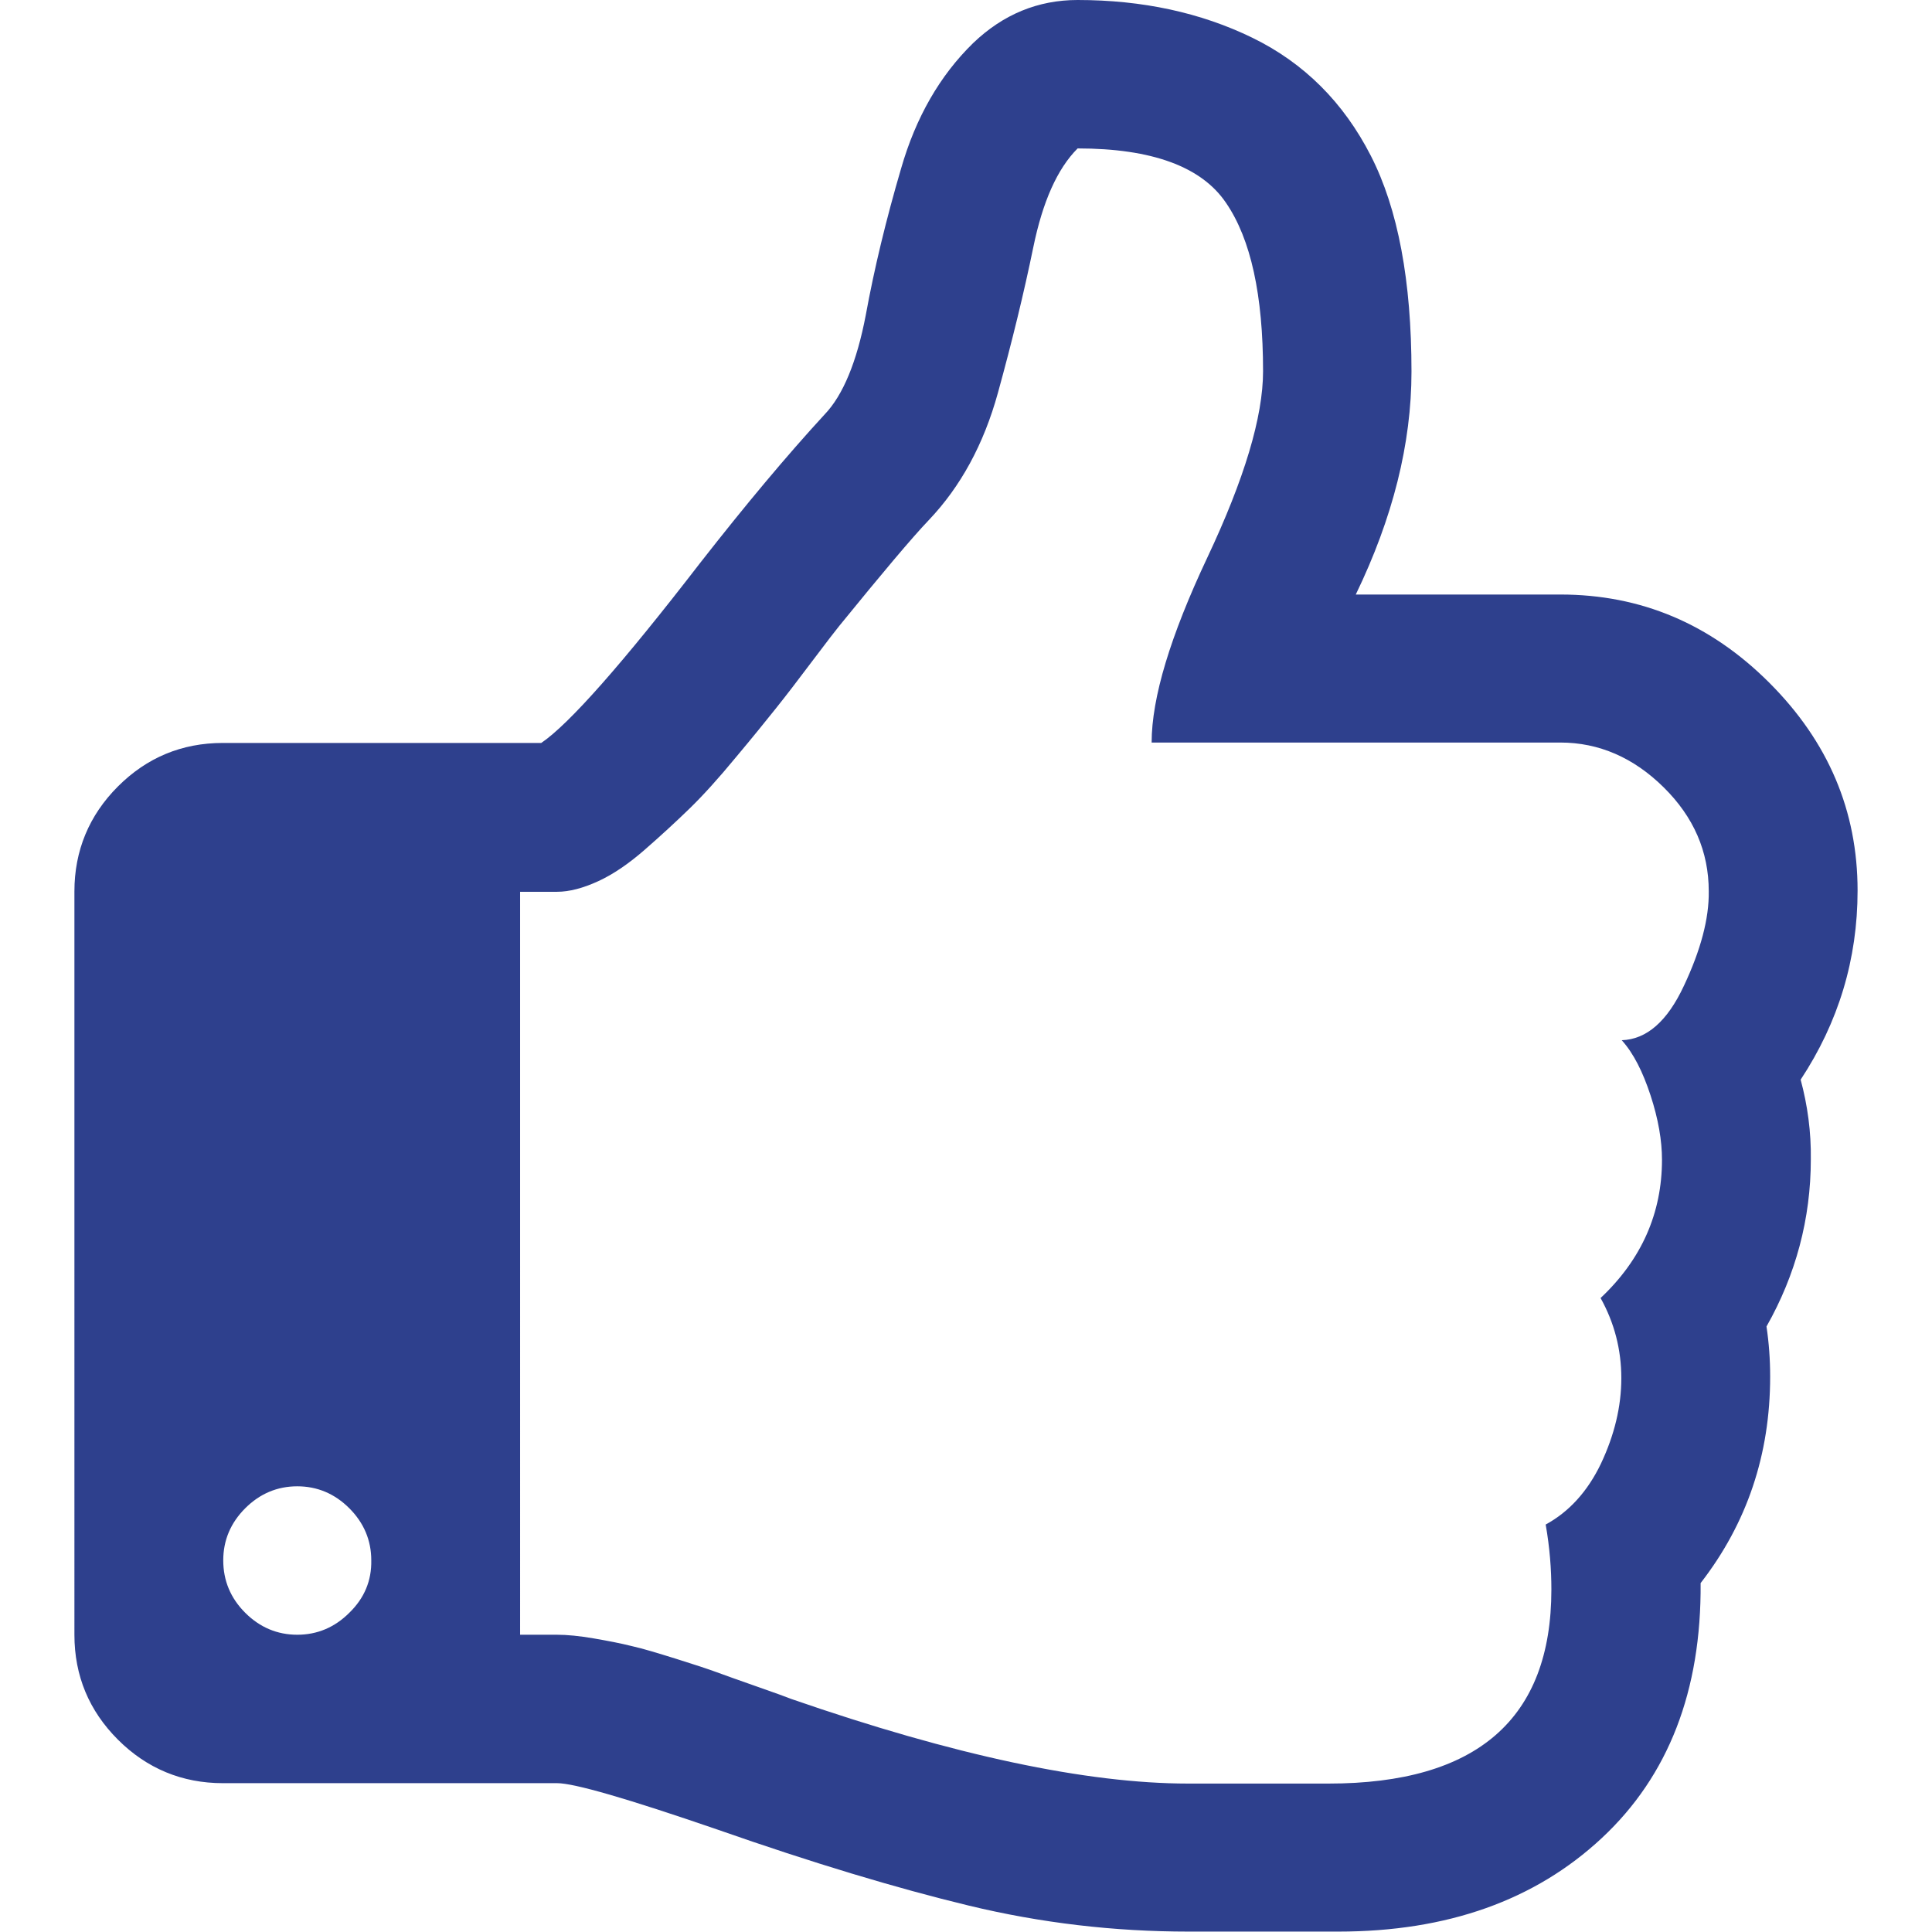 <?xml version="1.0" encoding="utf-8"?>
<!-- Generator: Adobe Illustrator 24.3.0, SVG Export Plug-In . SVG Version: 6.00 Build 0)  -->
<svg version="1.1" id="Capa_1" xmlns="http://www.w3.org/2000/svg" xmlns:xlink="http://www.w3.org/1999/xlink" x="0px" y="0px"
	 viewBox="0 0 475.1 475.1" style="enable-background:new 0 0 475.1 475.1;" xml:space="preserve">
<style type="text/css">
	.st0{fill:#2E408D;}
</style>
<g>
	<path class="st0" d="M442.8,265.5c9.3-14.1,14-29.6,14-46.5c0-19.6-7.2-36.6-21.7-51.1c-14.5-14.5-31.6-21.7-51.4-21.7h-50.3
		c9.1-18.8,13.7-37.1,13.7-54.8c0-22.3-3.3-40-10-53.1c-6.7-13.1-16.4-22.8-29.1-29C295.3,3.1,280.9,0,265,0
		c-9.7,0-18.3,3.5-25.7,10.6c-8.2,8-14.1,18.3-17.7,30.8C217.9,54,215,66,212.9,77.5c-2.2,11.5-5.6,19.7-10.1,24.4
		c-9.3,10.1-19.5,22.3-30.6,36.5c-19.2,24.9-32.3,39.7-39.1,44.3H54.8c-10.1,0-18.7,3.6-25.8,10.7c-7.1,7.1-10.7,15.8-10.7,25.8V402
		c0,10.1,3.6,18.7,10.7,25.8c7.1,7.1,15.8,10.7,25.8,10.7H137c4.2,0,17.3,3.8,39.4,11.4c23.4,8.2,44,14.4,61.8,18.7
		c17.8,4.3,35.8,6.4,54.1,6.4h26.5h10.3c26.8,0,48.4-7.7,64.8-23c16.4-15.3,24.5-36.2,24.3-62.7c11.4-14.7,17.1-31.6,17.1-50.8
		c0-4.2-0.3-8.3-0.9-12.3c7.2-12.7,10.9-26.5,10.9-41.1C445.4,278.4,444.5,271.8,442.8,265.5z M85.9,396.6
		c-3.6,3.6-7.9,5.4-12.8,5.4c-4.9,0-9.2-1.8-12.8-5.4c-3.6-3.6-5.4-7.9-5.4-12.9c0-4.9,1.8-9.2,5.4-12.8c3.6-3.6,7.9-5.4,12.8-5.4
		c4.9,0,9.2,1.8,12.8,5.4c3.6,3.6,5.4,7.9,5.4,12.8C91.4,388.7,89.6,393,85.9,396.6z M414.1,242.4c-4.1,8.8-9.2,13.2-15.3,13.4
		c2.9,3.2,5.2,7.8,7.1,13.6c1.9,5.8,2.8,11.1,2.8,15.8c0,13.1-5,24.5-15.1,34c3.4,6.1,5.1,12.7,5.1,19.7c0,7-1.7,14-5,21
		c-3.3,6.9-7.9,11.9-13.6,15c1,5.7,1.4,11,1.4,16c0,31.8-18.3,47.7-54.8,47.7h-34.5c-24.9,0-57.5-6.9-97.6-20.8
		c-1-0.4-3.7-1.4-8.3-3s-7.9-2.8-10.1-3.6c-2.2-0.8-5.5-1.9-10-3.3c-4.5-1.4-8.1-2.5-10.8-3.1c-2.8-0.7-5.9-1.3-9.4-1.9
		c-3.5-0.6-6.5-0.9-9-0.9h-9.1V219.3h9.1c3,0,6.4-0.9,10.1-2.6c3.7-1.7,7.5-4.3,11.4-7.7c3.9-3.4,7.6-6.8,11-10.1
		c3.4-3.3,7.2-7.5,11.4-12.6c4.2-5,7.5-9.1,9.9-12.1c2.4-3,5.4-6.9,9-11.7c3.6-4.8,5.8-7.6,6.6-8.6c10.5-12.9,17.8-21.6,22-26
		c7.8-8.2,13.5-18.6,17-31.3c3.5-12.7,6.4-24.6,8.7-35.8c2.3-11.2,5.9-19.3,10.9-24.3c18.3,0,30.5,4.5,36.5,13.4
		c6.1,8.9,9.1,22.7,9.1,41.4c0,11.2-4.6,26.5-13.7,45.8c-9.1,19.3-13.7,34.5-13.7,45.5h100.5c9.5,0,18,3.7,25.4,11
		c7.4,7.3,11.1,15.8,11.1,25.6C420.3,225.9,418.2,233.7,414.1,242.4z"/>
</g>
</svg>
